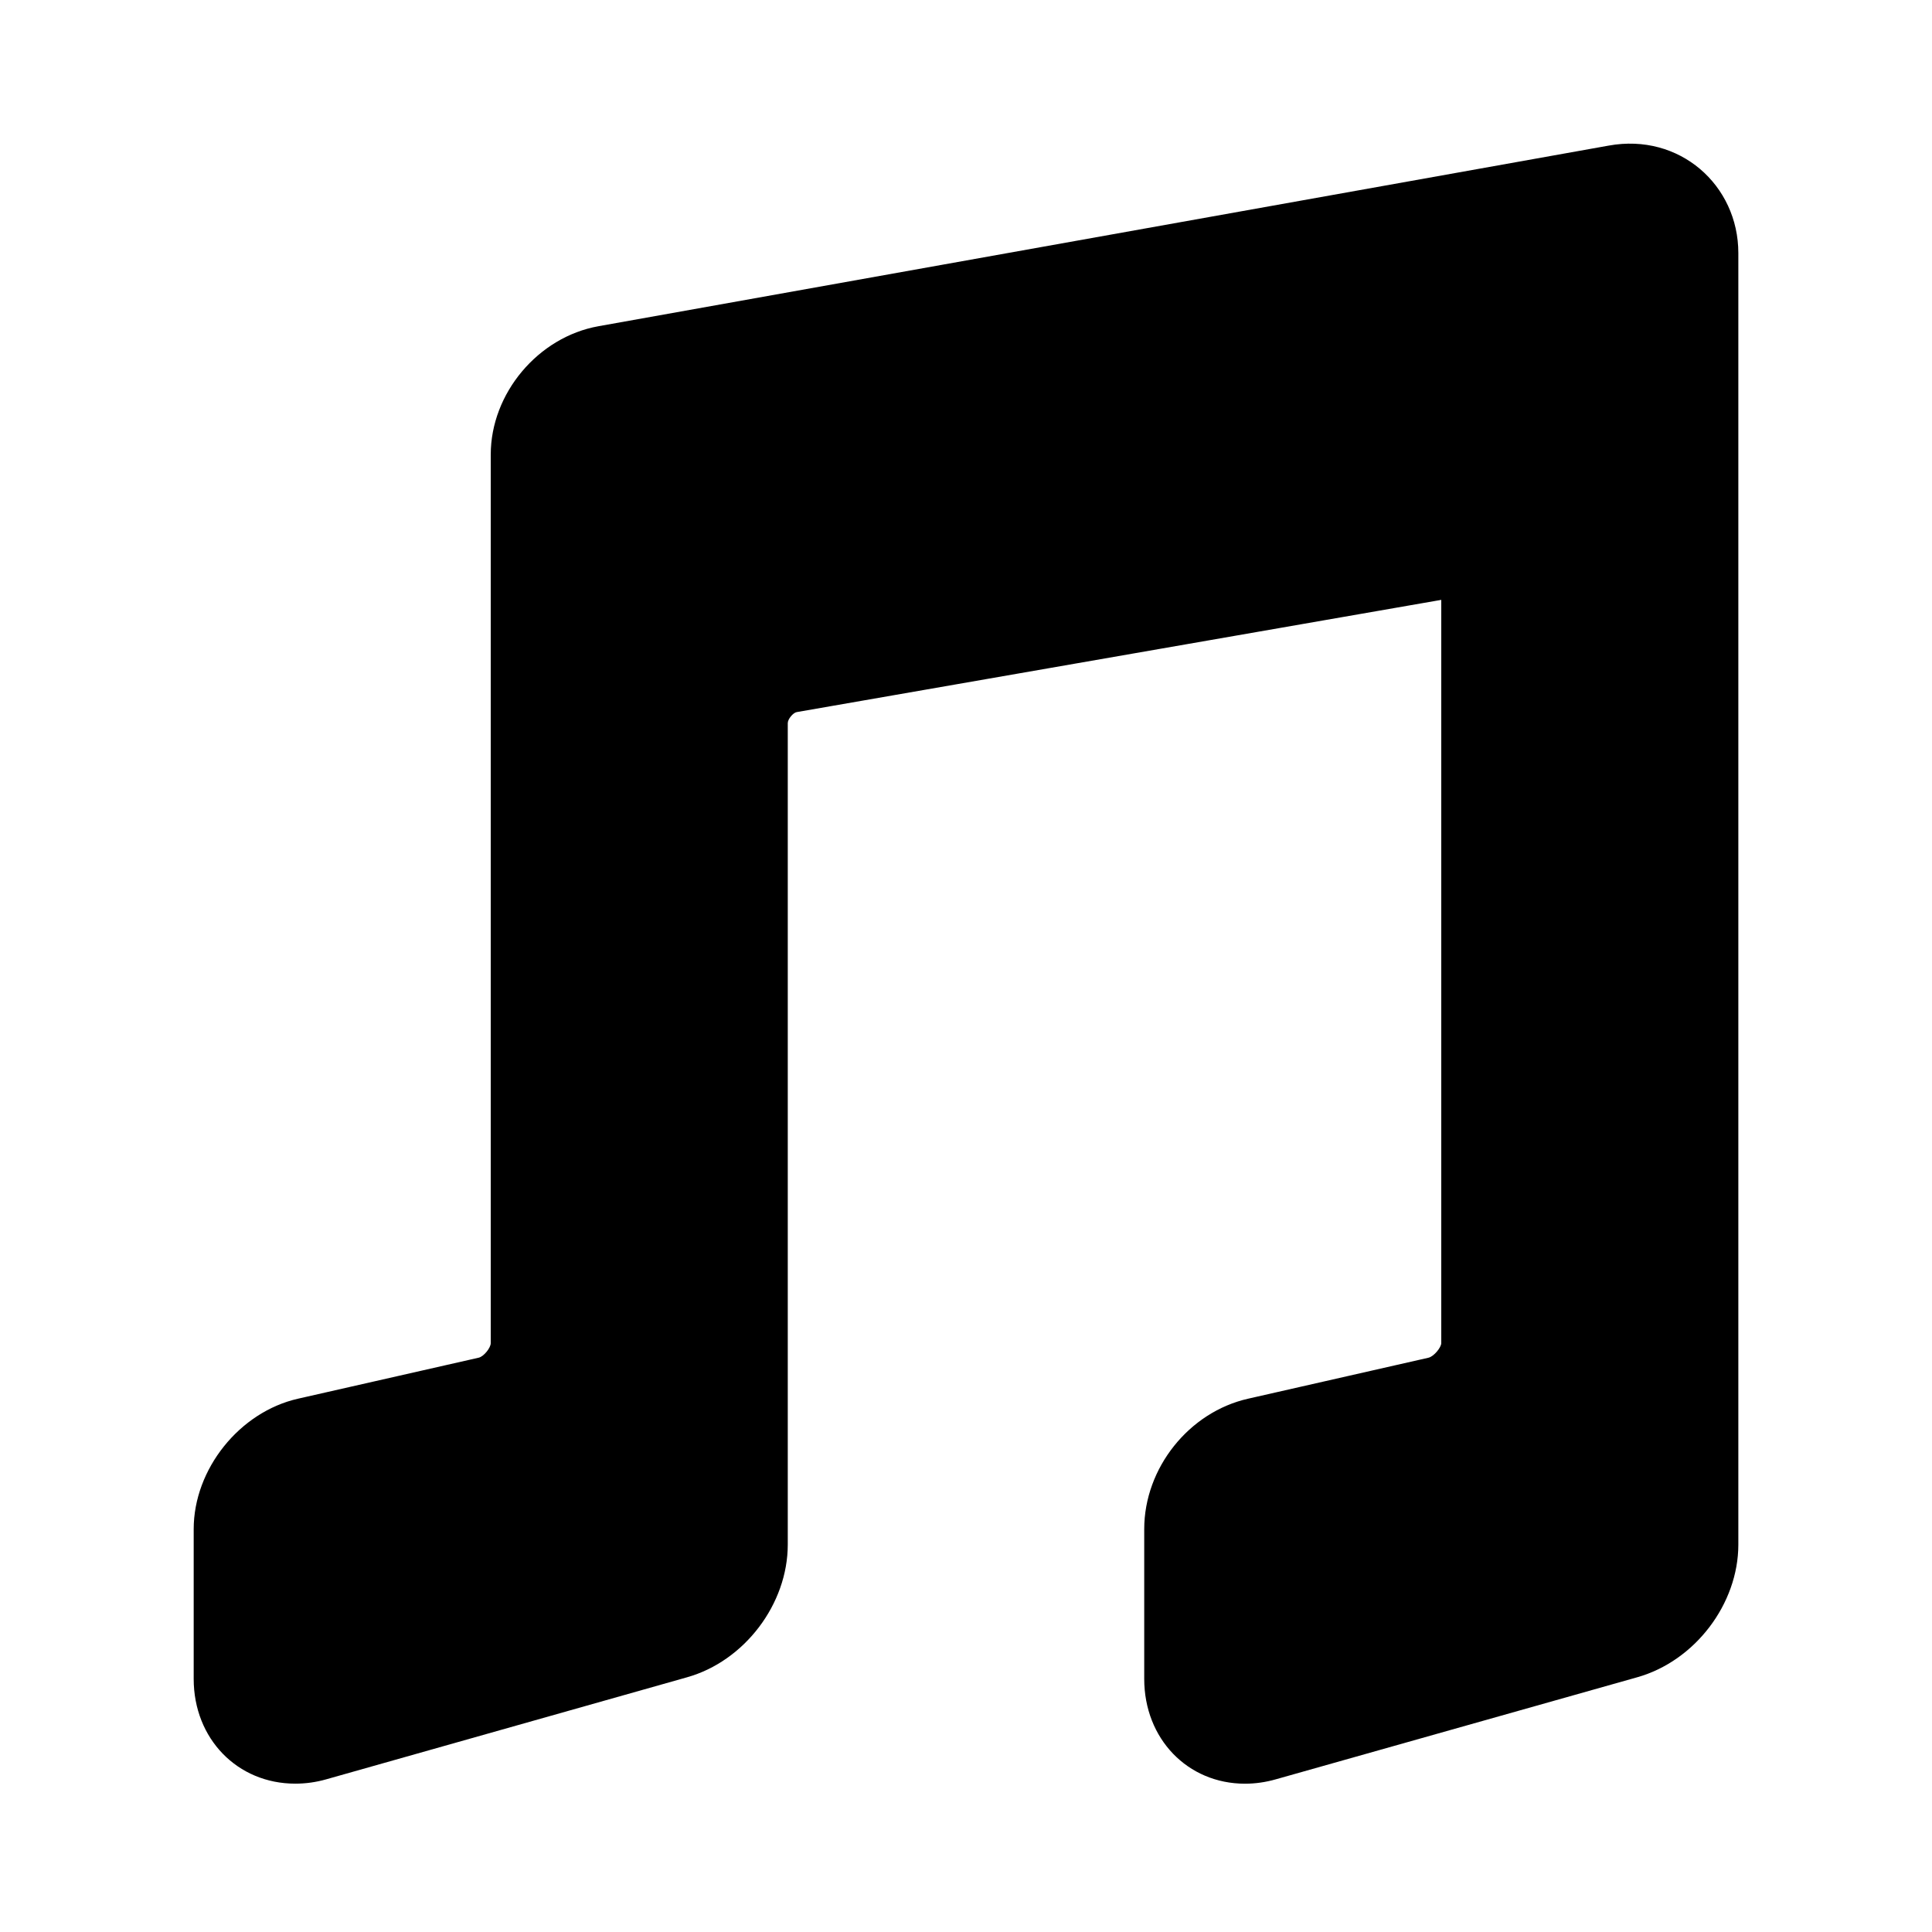 <?xml version="1.0" encoding="UTF-8"?>
<!-- Uploaded to: SVG Repo, www.svgrepo.com, Generator: SVG Repo Mixer Tools -->
<svg fill="#000000" width="800px" height="800px" version="1.1" viewBox="144 144 512 512" xmlns="http://www.w3.org/2000/svg">
 <g>
  <path d="m289.79 499.93c0 8.66-6.977 17.32-15.43 19.223l-47.895 10.863c-8.469 1.906-15.395 10.566-15.395 19.227v39.688c0 8.66 6.816 13.809 15.145 11.461l95.551-27.016c8.344-2.359 15.258-11.383 15.258-20.043v-217.68c0-8.66 6.879-16.957 15.414-18.438l173.51-30.211c8.535-1.48 15.742 4.394 15.742 13.051v199.87c0 8.66-7.195 17.32-15.648 19.223l-47.781 10.863c-8.453 1.906-15.285 10.566-15.285 19.227v39.688c0 8.66 6.582 13.809 14.91 11.461l95.676-27.016c8.344-2.359 15.363-11.383 15.363-20.043v-342.26c0-8.66-7.32-14.5-15.84-12.973l-267.71 47.844c-8.516 1.527-15.586 9.855-15.586 18.516z"/>
  <path d="m473.95 616.7c-15.242 0-26.719-11.934-26.719-27.773v-39.691c0-16.168 11.855-31.047 27.566-34.574l47.75-10.848c1.465-0.332 3.387-2.723 3.402-3.871v-196.97l-170.82 29.742c-0.914 0.156-2.363 1.812-2.363 2.93v217.69c0 15.762-11.477 30.891-26.719 35.172l-95.535 27.016c-2.738 0.789-5.512 1.164-8.234 1.164-15.375 0.016-26.949-11.918-26.949-27.758v-39.691c0-15.902 12.156-31.078 27.68-34.574l47.863-10.863c1.32-0.312 3.18-2.578 3.18-3.871v-235.47c0-16.199 12.547-31.156 28.559-34.008l267.71-47.863c18.754-3.414 34.355 10.457 34.355 28.484v342.26c0 15.742-11.523 30.875-26.828 35.172l-95.676 27.016c-2.727 0.785-5.496 1.18-8.219 1.18zm99.234-402.64-265.04 47.387c-1.102 0.191-2.613 2.094-2.613 3.008v235.47c0 15.887-12.172 31.078-27.727 34.574l-47.863 10.863c-1.305 0.301-3.133 2.566-3.133 3.875v34.684l90.672-25.695c1.574-0.441 3.793-3.32 3.793-4.894v-217.68c0-16.262 12.5-31.172 28.465-33.961l173.52-30.195c18.879-3.289 34.18 10.547 34.18 28.559v199.87c0 15.855-12.266 31.047-27.93 34.574l-47.75 10.848c-1.277 0.301-3.039 2.582-3.039 3.891v34.559l90.574-25.566c1.719-0.492 3.891-3.469 3.891-4.902z"/>
 </g>
</svg>